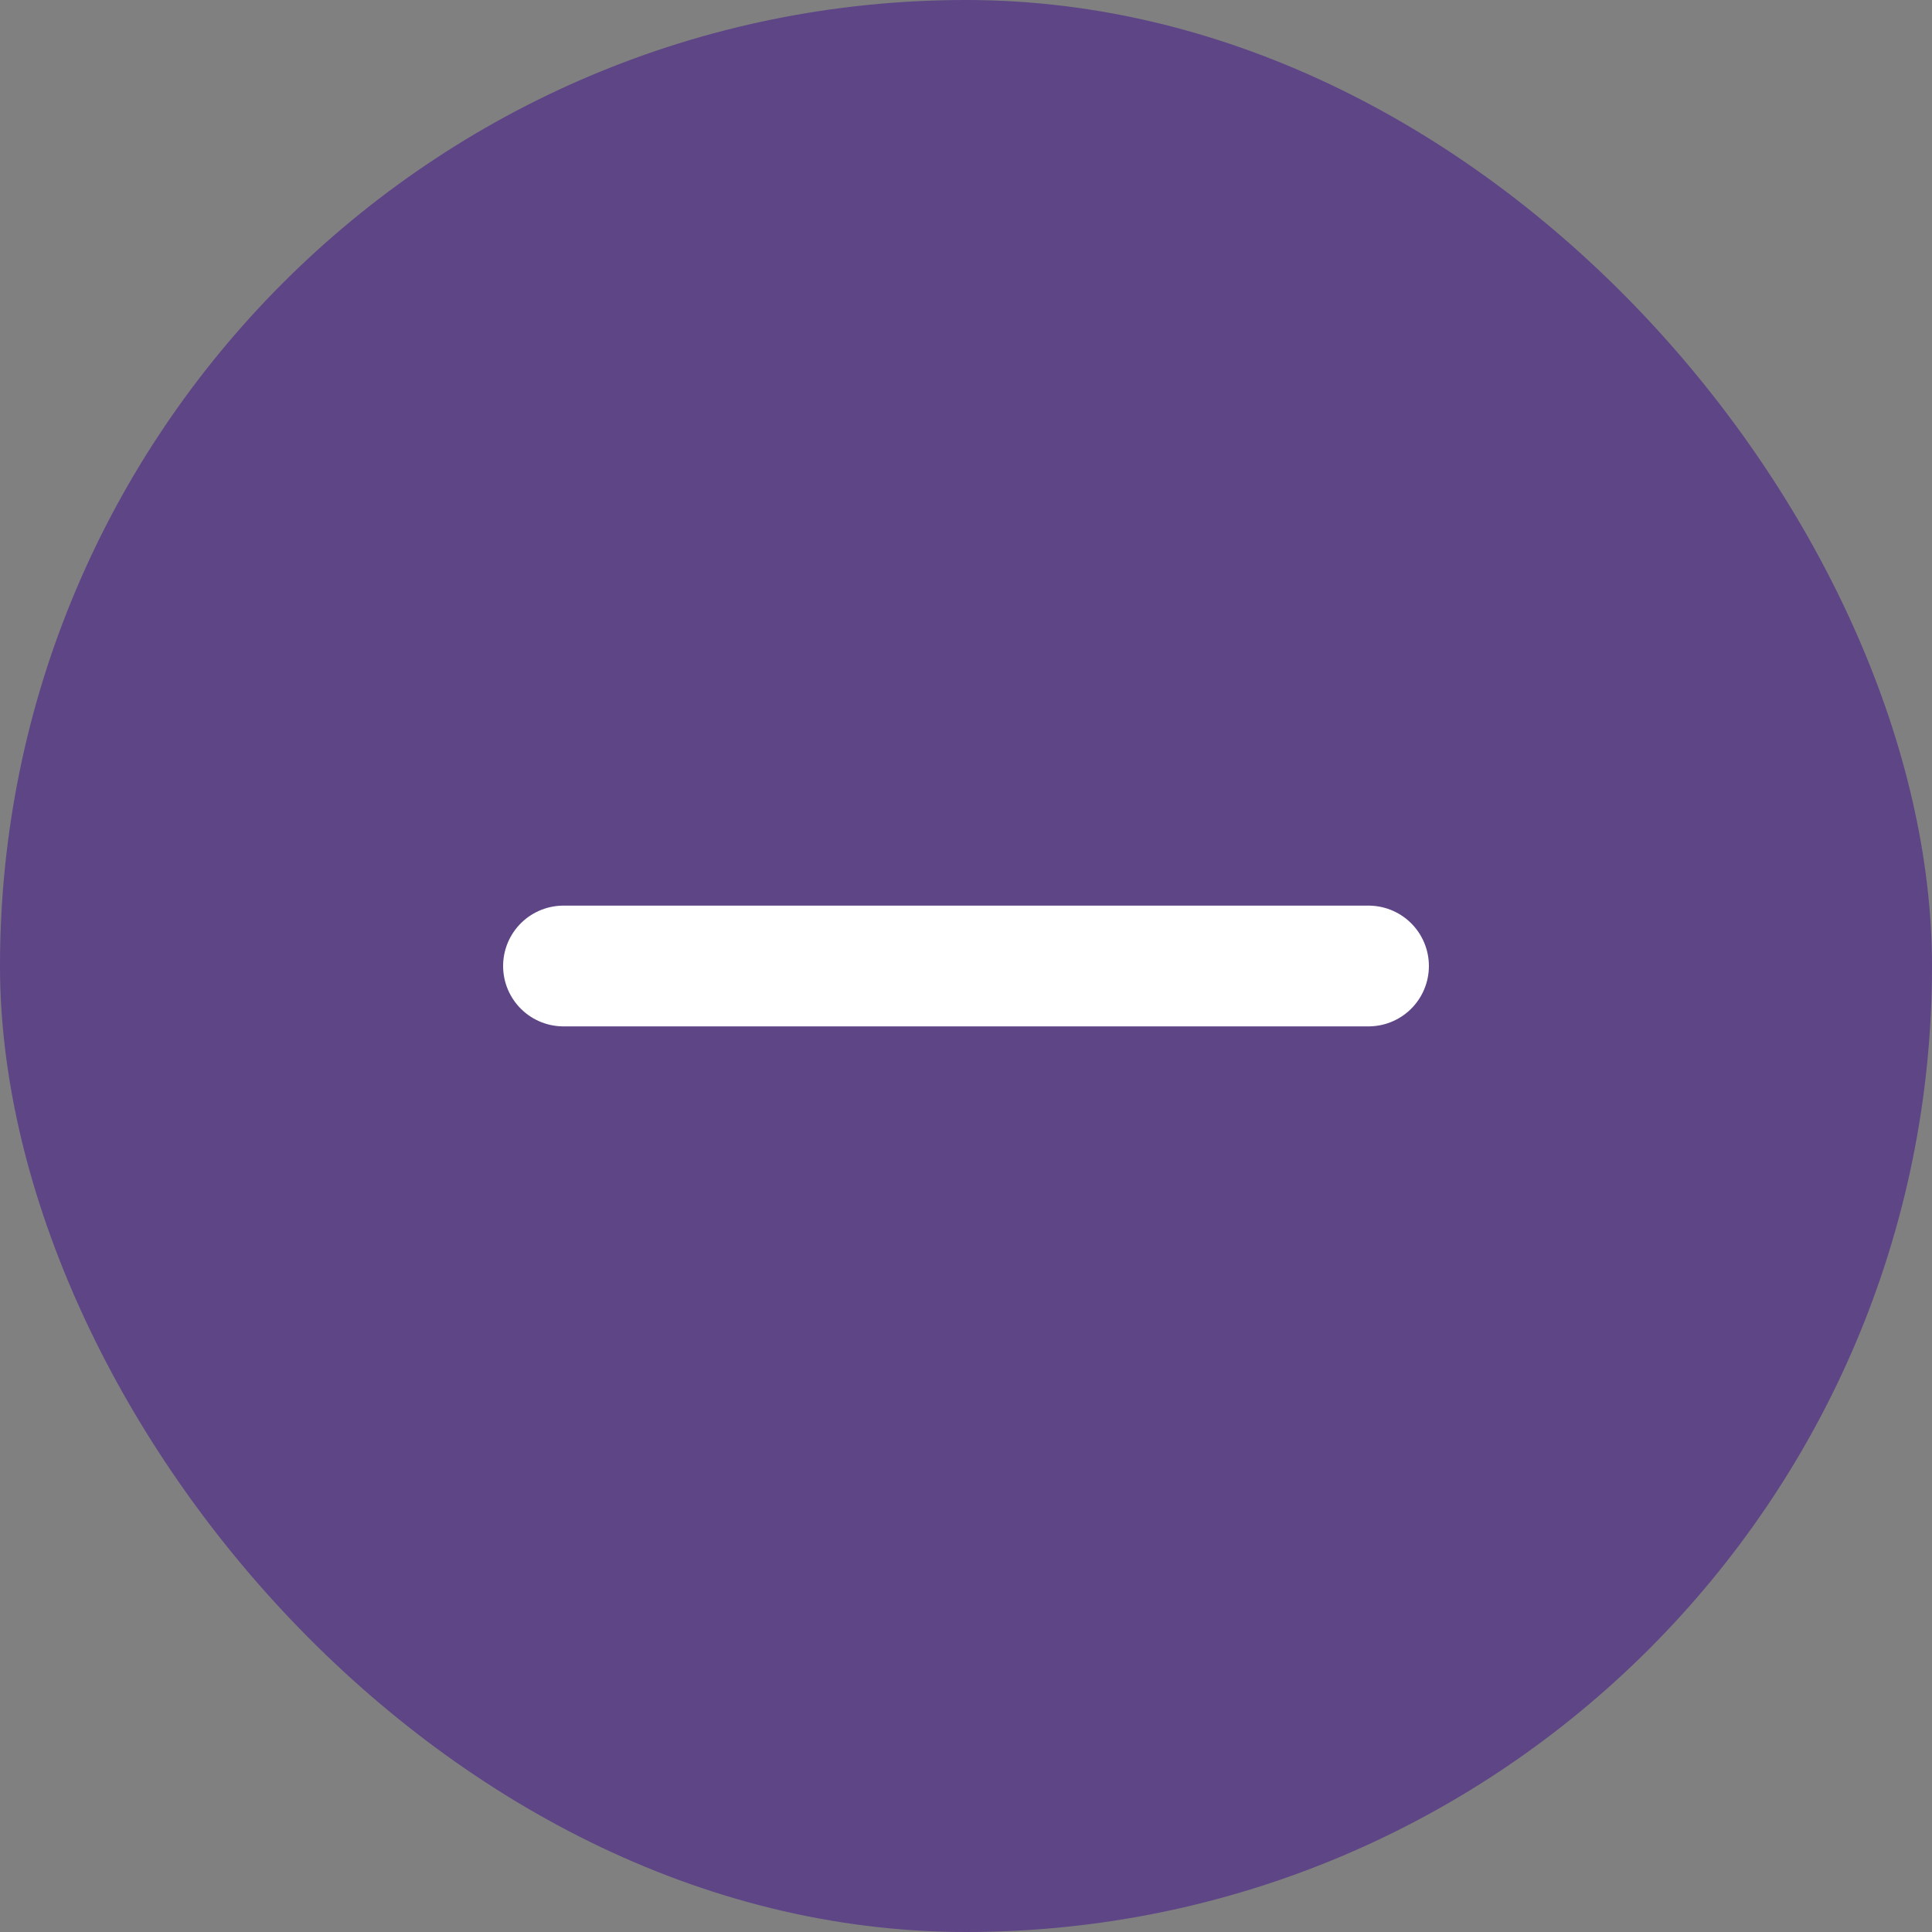 <svg width="32" height="32" viewBox="0 0 32 32" fill="none" xmlns="http://www.w3.org/2000/svg">
<rect x="0" y="0" width="32" height="32" fill="#808080" stroke="none"/>
<rect width="32" height="32" rx="16" fill="#5D4586"/>
<path d="M22.667 16H9.333" stroke="white" stroke-width="2" stroke-linecap="round" stroke-linejoin="round"/>
</svg>

